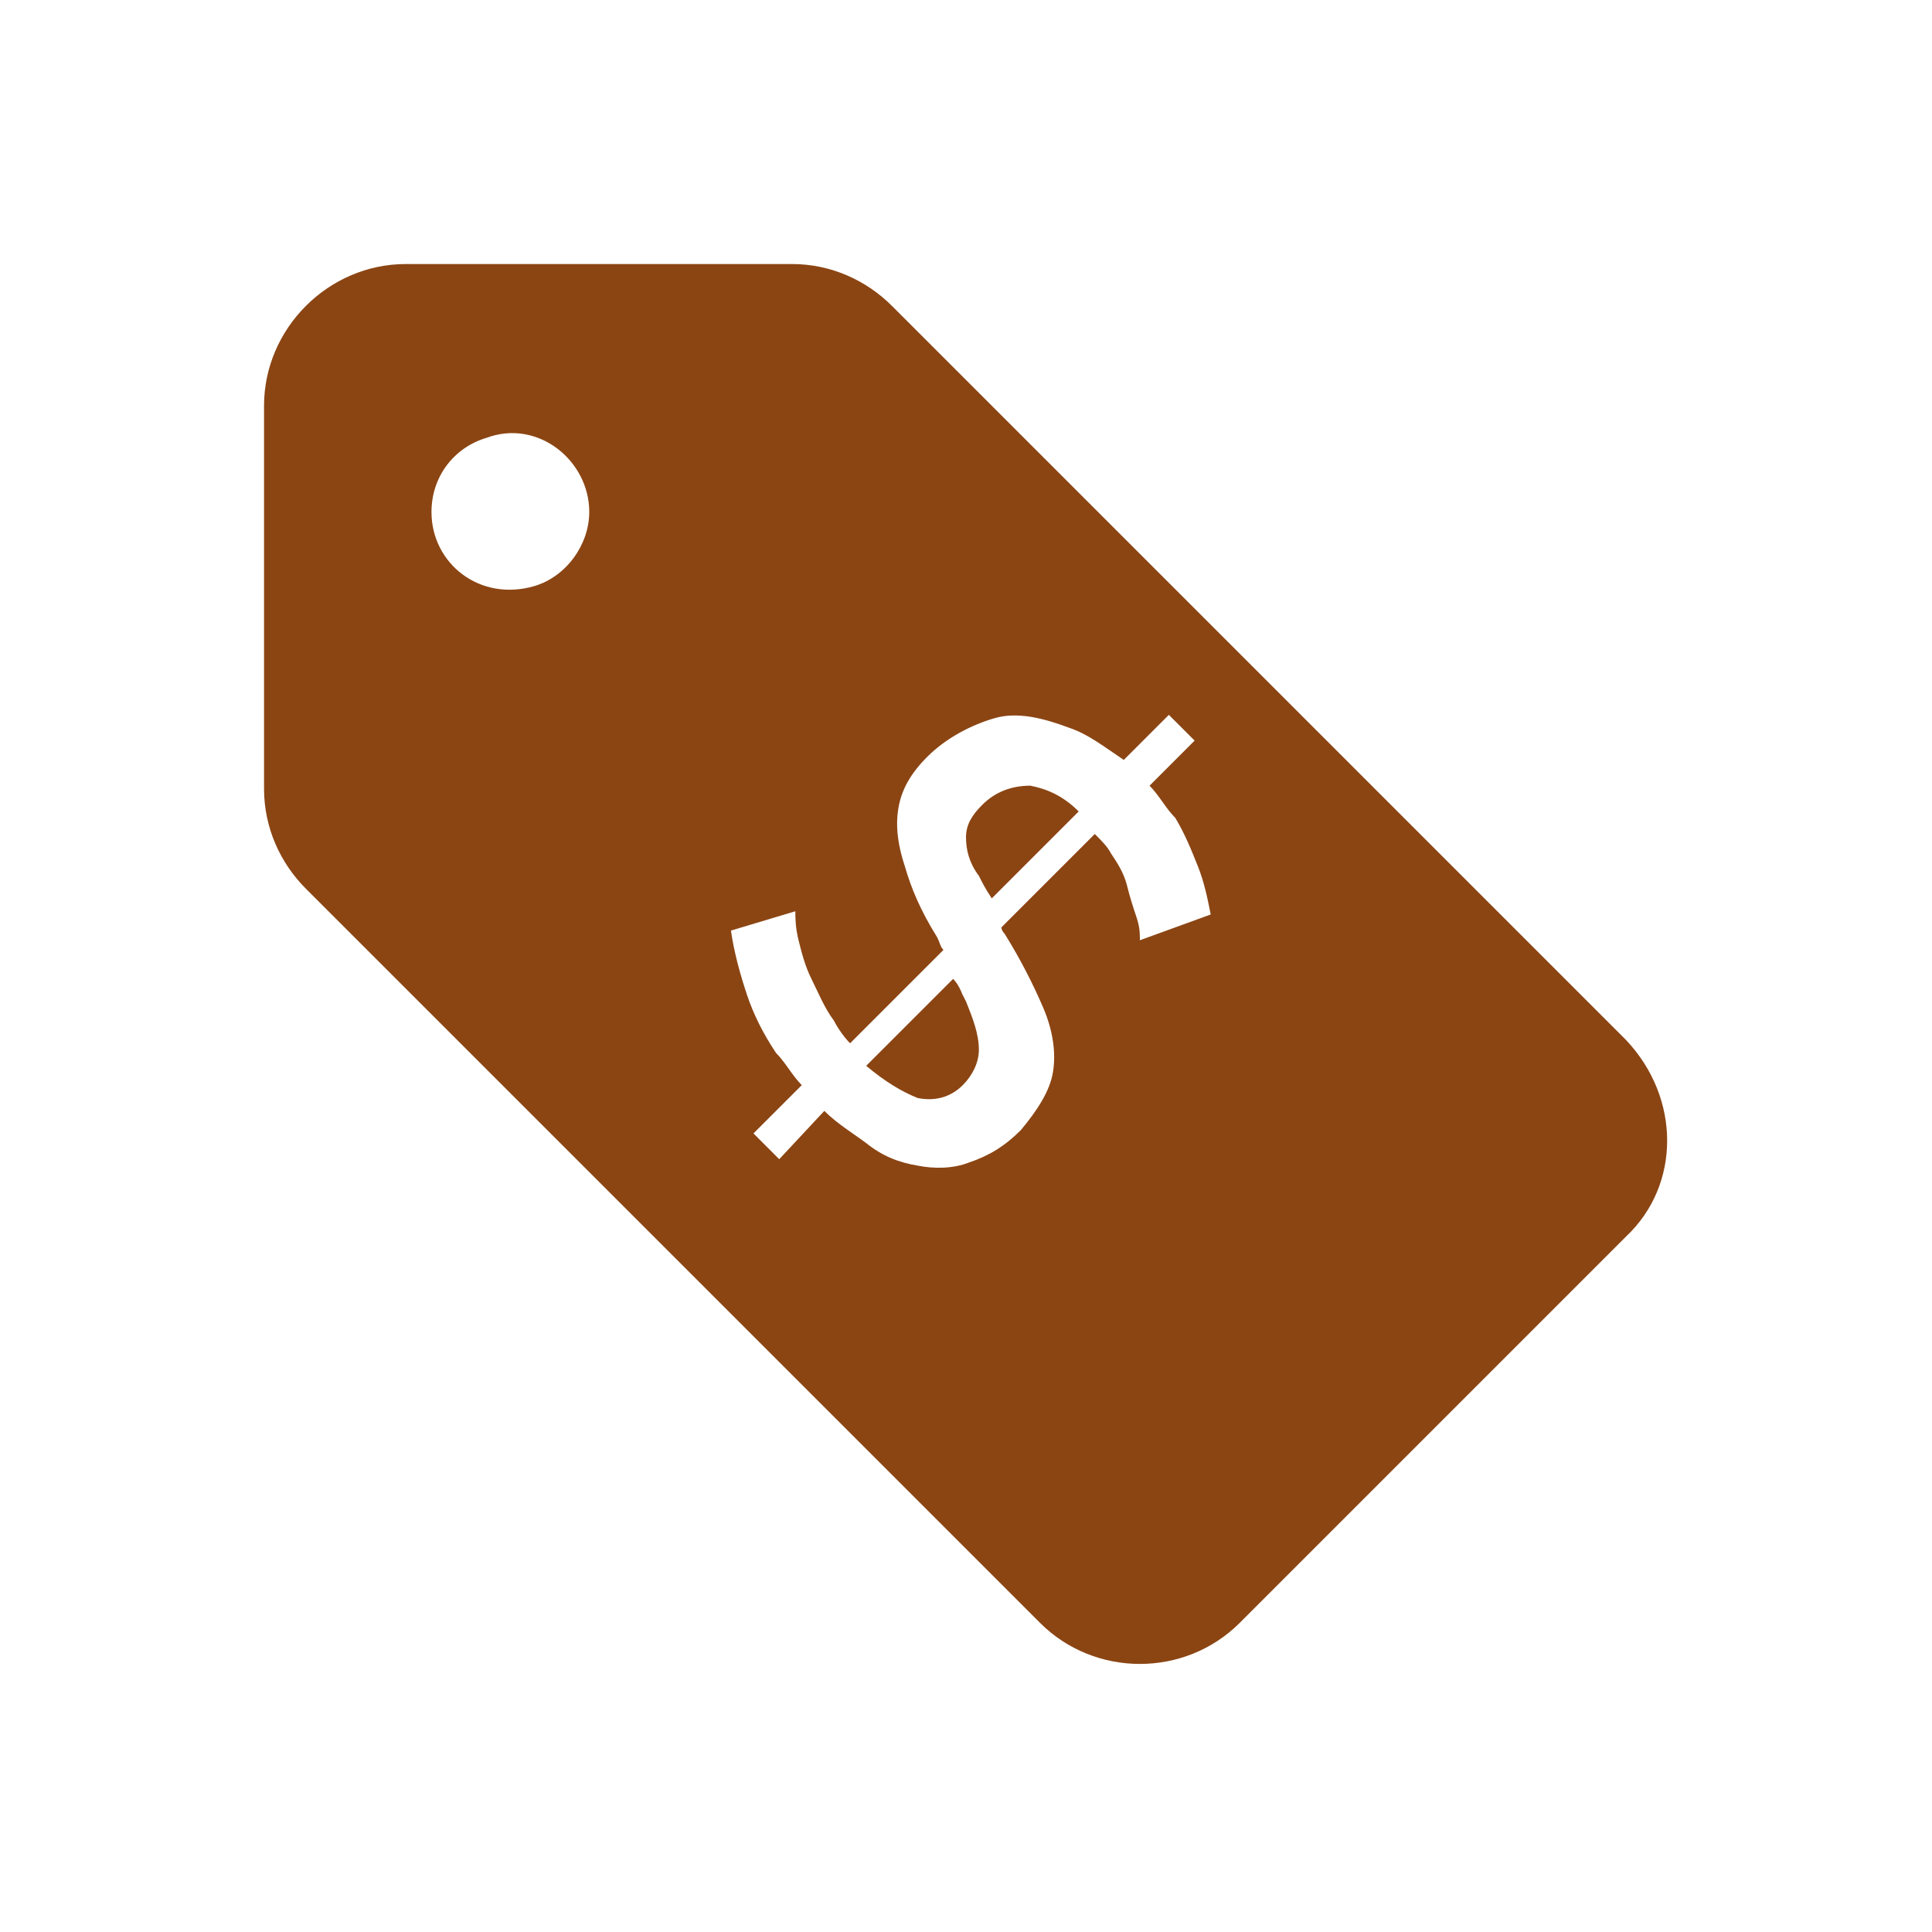 <svg xml:space="preserve" style="enable-background:new 0 0 60 60;" viewBox="0 0 60 60" y="0px" x="0px" xmlns:xlink="http://www.w3.org/1999/xlink" xmlns="http://www.w3.org/2000/svg" id="Layer_1" version="1.1">
<style type="text/css">
	.st0{fill:#8B4513;}
</style>
<path d="M30,31.1c-0.1-0.2-0.2-0.4-0.4-0.7l-2.7,2.7c0.6,0.5,1.1,0.8,1.6,1c0.5,0.1,1,0,1.4-0.4
	c0.3-0.3,0.5-0.7,0.5-1.1C30.4,32.1,30.2,31.6,30,31.1z M32,24.5c-0.5-0.1-1,0.1-1.5,0.5c-0.3,0.3-0.5,0.6-0.5,1
	c0,0.4,0.1,0.8,0.4,1.2c0.1,0.2,0.2,0.4,0.4,0.7l2.7-2.7C32.9,24.8,32.4,24.5,32,24.5L32,24.5z M29.6,30.4l-2.7,2.7
	c0.6,0.5,1.1,0.8,1.6,1c0.5,0.1,1,0,1.4-0.4c0.3-0.3,0.5-0.7,0.5-1.1c0-0.4-0.2-0.9-0.4-1.4C29.9,30.9,29.8,30.6,29.6,30.4z
	 M50.5,32.3L27.7,9.5c-0.8-0.8-1.9-1.3-3.1-1.3H12.6c-2.4,0-4.4,2-4.4,4.4v11.9c0,1.2,0.5,2.3,1.3,3.1l22.8,22.8
	c1.7,1.7,4.5,1.7,6.2,0l12-12C52.2,36.8,52.2,34.1,50.5,32.3L50.5,32.3z M18.3,15.9c0,1-0.7,2-1.7,2.3c-1.7,0.5-3.2-0.7-3.2-2.3v0
	c0-1.1,0.7-2,1.7-2.3C16.7,13,18.3,14.3,18.3,15.9L18.3,15.9z M35.4,29.2c0-0.2,0-0.4-0.1-0.7c-0.1-0.3-0.2-0.6-0.3-1
	s-0.3-0.7-0.5-1c-0.1-0.2-0.3-0.4-0.5-0.6l-2.9,2.9c0,0.1,0.1,0.2,0.1,0.2c0.5,0.8,0.9,1.6,1.2,2.3s0.4,1.4,0.3,2
	c-0.1,0.6-0.5,1.2-1,1.8c-0.5,0.5-1,0.8-1.6,1c-0.5,0.2-1.1,0.2-1.6,0.1c-0.6-0.1-1.1-0.3-1.6-0.7c-0.4-0.3-0.9-0.6-1.3-1L24.2,36
	l-0.8-0.8l1.5-1.5c-0.3-0.3-0.5-0.7-0.8-1c-0.4-0.6-0.7-1.2-0.9-1.8s-0.4-1.3-0.5-2l2-0.6c0,0.2,0,0.5,0.1,0.9
	c0.1,0.4,0.2,0.8,0.4,1.2s0.4,0.9,0.7,1.3c0.1,0.2,0.3,0.5,0.5,0.7l2.9-2.9c-0.1-0.1-0.1-0.2-0.2-0.4c-0.5-0.8-0.8-1.5-1-2.2
	c-0.2-0.6-0.3-1.2-0.2-1.8s0.4-1.1,0.9-1.6c0.6-0.6,1.4-1,2.1-1.2s1.5,0,2.3,0.3c0.6,0.2,1.1,0.6,1.7,1l1.4-1.4l0.8,0.8l-1.4,1.4
	c0.3,0.3,0.5,0.7,0.8,1c0.3,0.5,0.5,1,0.7,1.5s0.3,1,0.4,1.5L35.4,29.2L35.4,29.2z M30.5,25c-0.3,0.3-0.5,0.6-0.5,1
	c0,0.4,0.1,0.8,0.4,1.2c0.1,0.2,0.2,0.4,0.4,0.7l2.7-2.7c-0.5-0.5-1-0.7-1.5-0.8C31.4,24.4,30.9,24.6,30.5,25L30.5,25z M29.6,30.4
	l-2.7,2.7c0.6,0.5,1.1,0.8,1.6,1c0.5,0.1,1,0,1.4-0.4c0.3-0.3,0.5-0.7,0.5-1.1c0-0.4-0.2-0.9-0.4-1.4C29.9,30.9,29.8,30.6,29.6,30.4
	z M30,31.1c-0.1-0.2-0.2-0.4-0.4-0.7l-2.7,2.7c0.6,0.5,1.1,0.8,1.6,1c0.5,0.1,1,0,1.4-0.4c0.3-0.3,0.5-0.7,0.5-1.1
	C30.4,32.1,30.2,31.6,30,31.1z M30,31.1c-0.1-0.2-0.2-0.4-0.4-0.7l-2.7,2.7c0.6,0.5,1.1,0.8,1.6,1c0.5,0.1,1,0,1.4-0.4
	c0.3-0.3,0.5-0.7,0.5-1.1C30.4,32.1,30.2,31.6,30,31.1z" class="st0"></path>
</svg>
